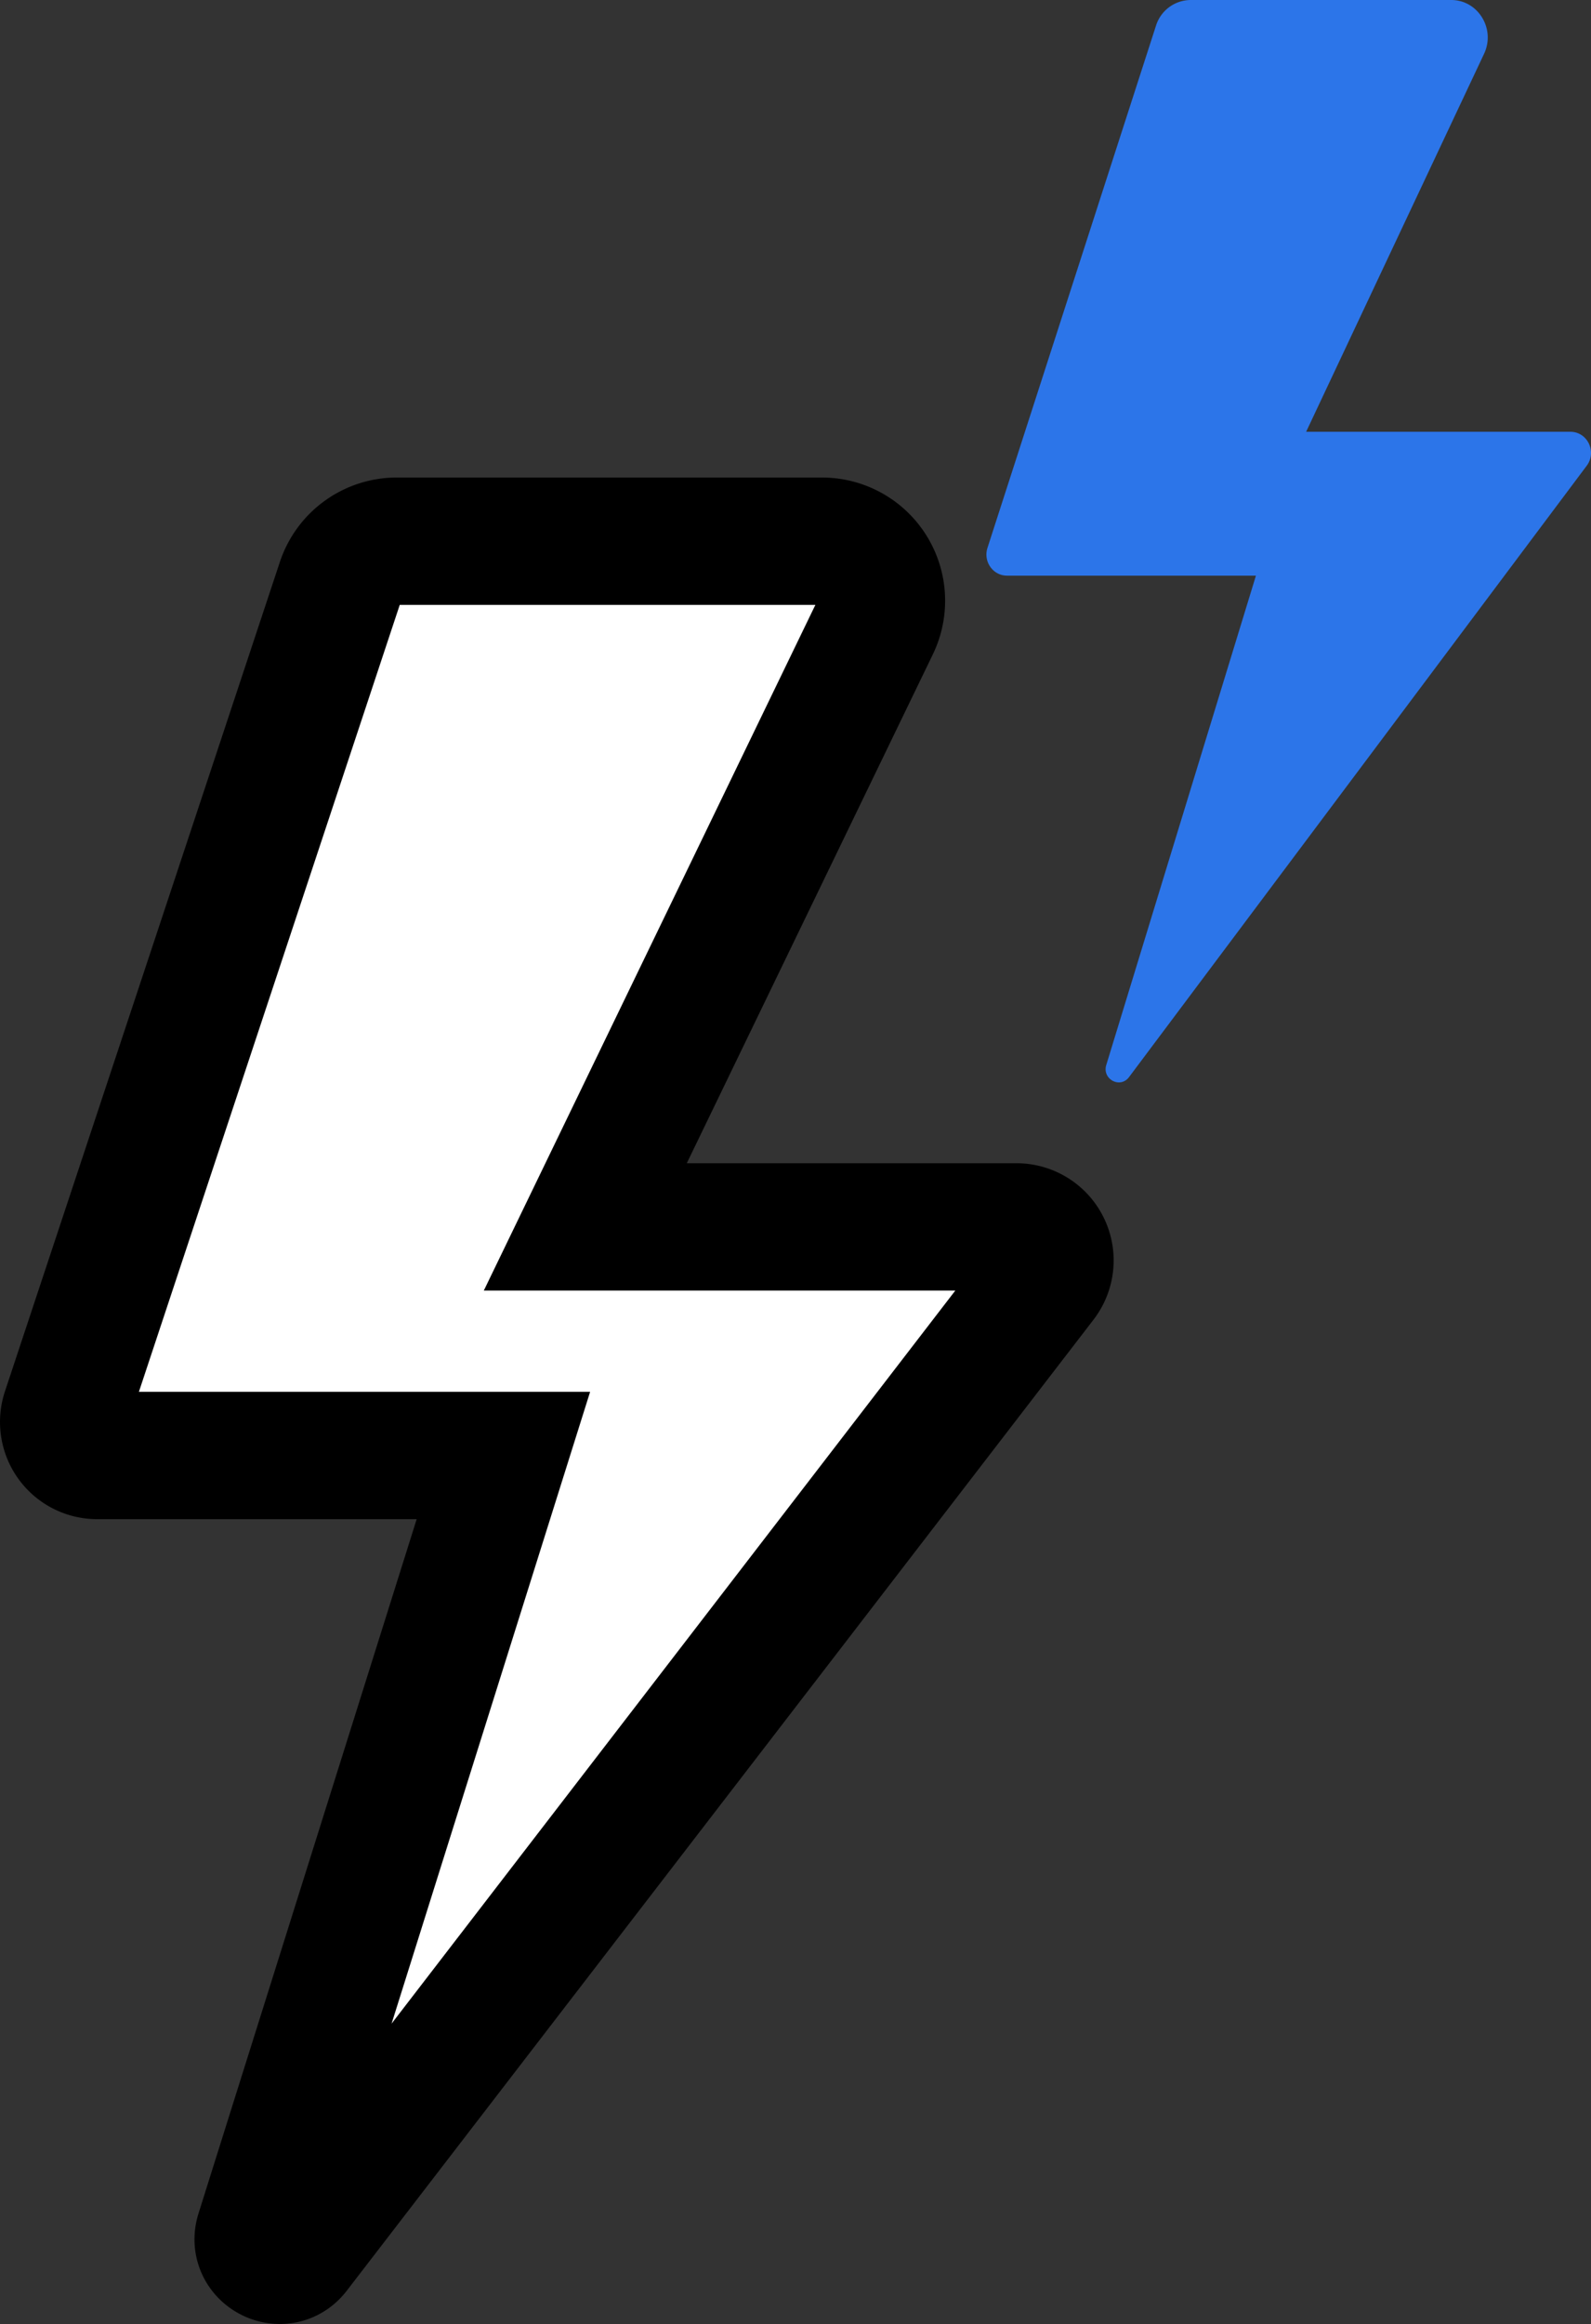 <svg xmlns="http://www.w3.org/2000/svg" width="50" height="73" viewBox="0 0 50 73">
    <rect x="0" y="0" width="50" height="73" fill="#333333" stroke="none"/>
    <g fill="none" fill-rule="nonzero">
        <path fill="#FFF" stroke="#000" stroke-width="4" d="M31.944 38.539h-13.55l9.122-18.856A1.87 1.87 0 0 0 25.832 17H12.47a1.87 1.87 0 0 0-1.776 1.281l-8.64 26.053a1.053 1.053 0 0 0 1.001 1.385H15.82l-7.674 24.41c-.224.711.712 1.198 1.167.606L32.78 40.234a1.053 1.053 0 0 0-.836-1.695z"/>
        <path fill="#2C75E9" d="M49.353 13.562h-8.305L46.64 1.689C47.007.908 46.452 0 45.607 0h-8.19a1.15 1.15 0 0 0-1.088.807L31.033 17.21c-.138.43.173.872.614.872h7.823l-4.703 15.37c-.137.447.436.754.715.381L49.865 14.63c.327-.436.024-1.067-.512-1.067z"/>
    </g>
</svg>
